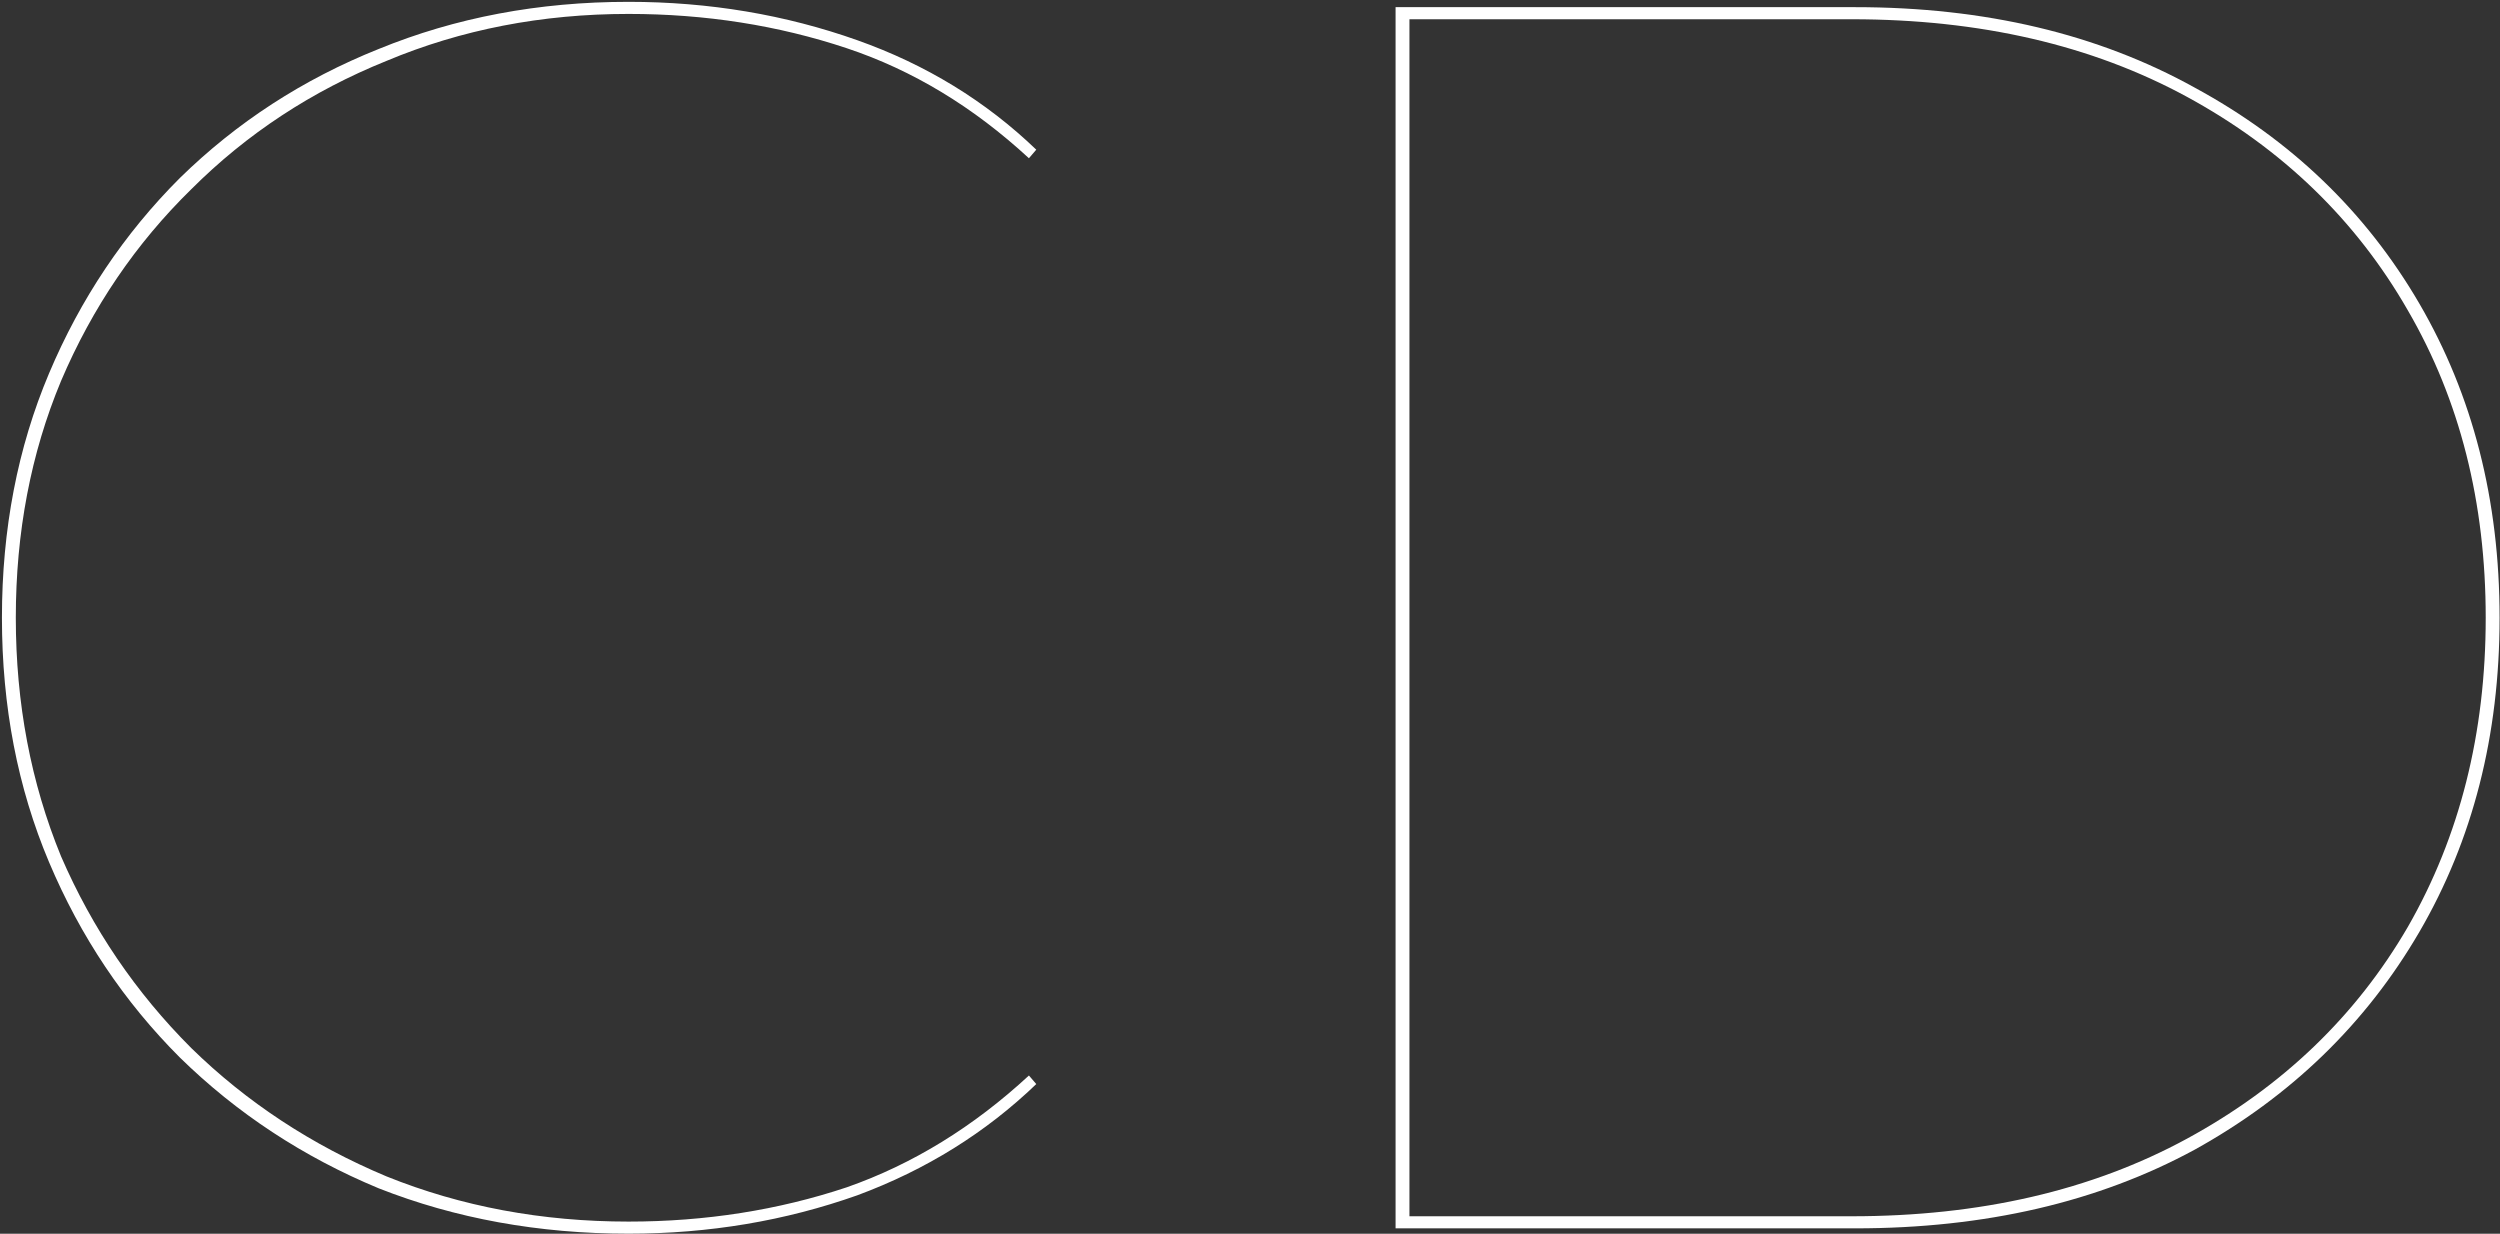 <?xml version="1.0" encoding="UTF-8"?> <svg xmlns="http://www.w3.org/2000/svg" width="462" height="228" viewBox="0 0 462 228" fill="none"><rect x="0" y="0" width="462" height="228" fill="#333333" stroke="none"/> <path fill-rule="evenodd" clip-rule="evenodd" d="M342.851 227H257.902V1.324H342.851C366.849 1.324 387.722 6.295 405.534 16.166L405.542 16.171L405.55 16.175C423.394 25.85 437.23 39.156 447.101 56.109C456.967 73.052 461.923 92.385 461.923 114.162C461.923 135.939 456.967 155.271 447.101 172.215C437.229 189.169 423.39 202.588 405.541 212.482C387.728 222.137 366.852 227 342.851 227ZM260.465 3.558V224.766H342.195C365.87 224.766 386.554 220.007 404.179 210.414C421.764 200.842 435.382 187.793 444.981 171.273L444.987 171.263C454.585 154.522 459.36 135.47 459.36 114.162C459.36 92.855 454.586 73.909 444.983 57.382C435.385 40.645 421.768 27.484 404.179 17.91C386.554 8.317 365.87 3.558 342.195 3.558H260.465Z" fill="white"></path> <path fill-rule="evenodd" clip-rule="evenodd" d="M188.843 30.762C188.876 30.793 188.909 30.824 188.942 30.854C188.909 30.824 188.876 30.793 188.843 30.763C188.843 30.763 188.843 30.762 188.843 30.762ZM156.512 219.403C168.666 215.138 179.878 208.243 190.146 198.753L191.503 200.336C182.153 209.324 171.142 216.175 158.448 220.886C145.115 225.615 131.02 227.984 116.149 227.984C99.542 227.984 84.159 225.182 69.98 219.599C56.002 213.79 43.758 205.732 33.233 195.424C22.923 185.113 14.867 173.083 9.06 159.319C3.267 145.589 0.358 130.544 0.358 114.162C0.358 97.779 3.267 82.735 9.06 69.004C14.867 55.24 22.923 43.211 33.232 32.9C43.756 22.593 55.998 14.646 69.972 9.056L69.98 9.053L69.987 9.05C84.165 3.25 99.545 0.34 116.149 0.34C131.025 0.34 145.126 2.711 158.462 7.443C171.15 11.945 182.156 18.684 191.503 27.66L190.146 29.243C179.871 19.758 168.65 12.966 156.482 8.911C143.798 4.682 130.349 2.574 116.149 2.574C100.158 2.574 85.242 5.461 71.422 11.255C57.627 16.819 45.593 24.728 35.34 34.979C25.088 45.01 17.069 56.822 11.283 70.395L11.28 70.403L11.277 70.41C5.698 83.8 2.921 98.392 2.921 114.162C2.921 129.932 5.698 144.629 11.273 158.23L11.28 158.249L11.288 158.267C17.075 171.621 25.092 183.425 35.333 193.666L35.34 193.673L35.348 193.681C45.599 203.709 57.625 211.611 71.409 217.391L71.422 217.397L71.435 217.402C85.252 222.973 100.163 225.75 116.149 225.75C130.349 225.75 143.798 223.641 156.482 219.413L156.497 219.408L156.512 219.403Z" fill="white"></path> </svg> 
